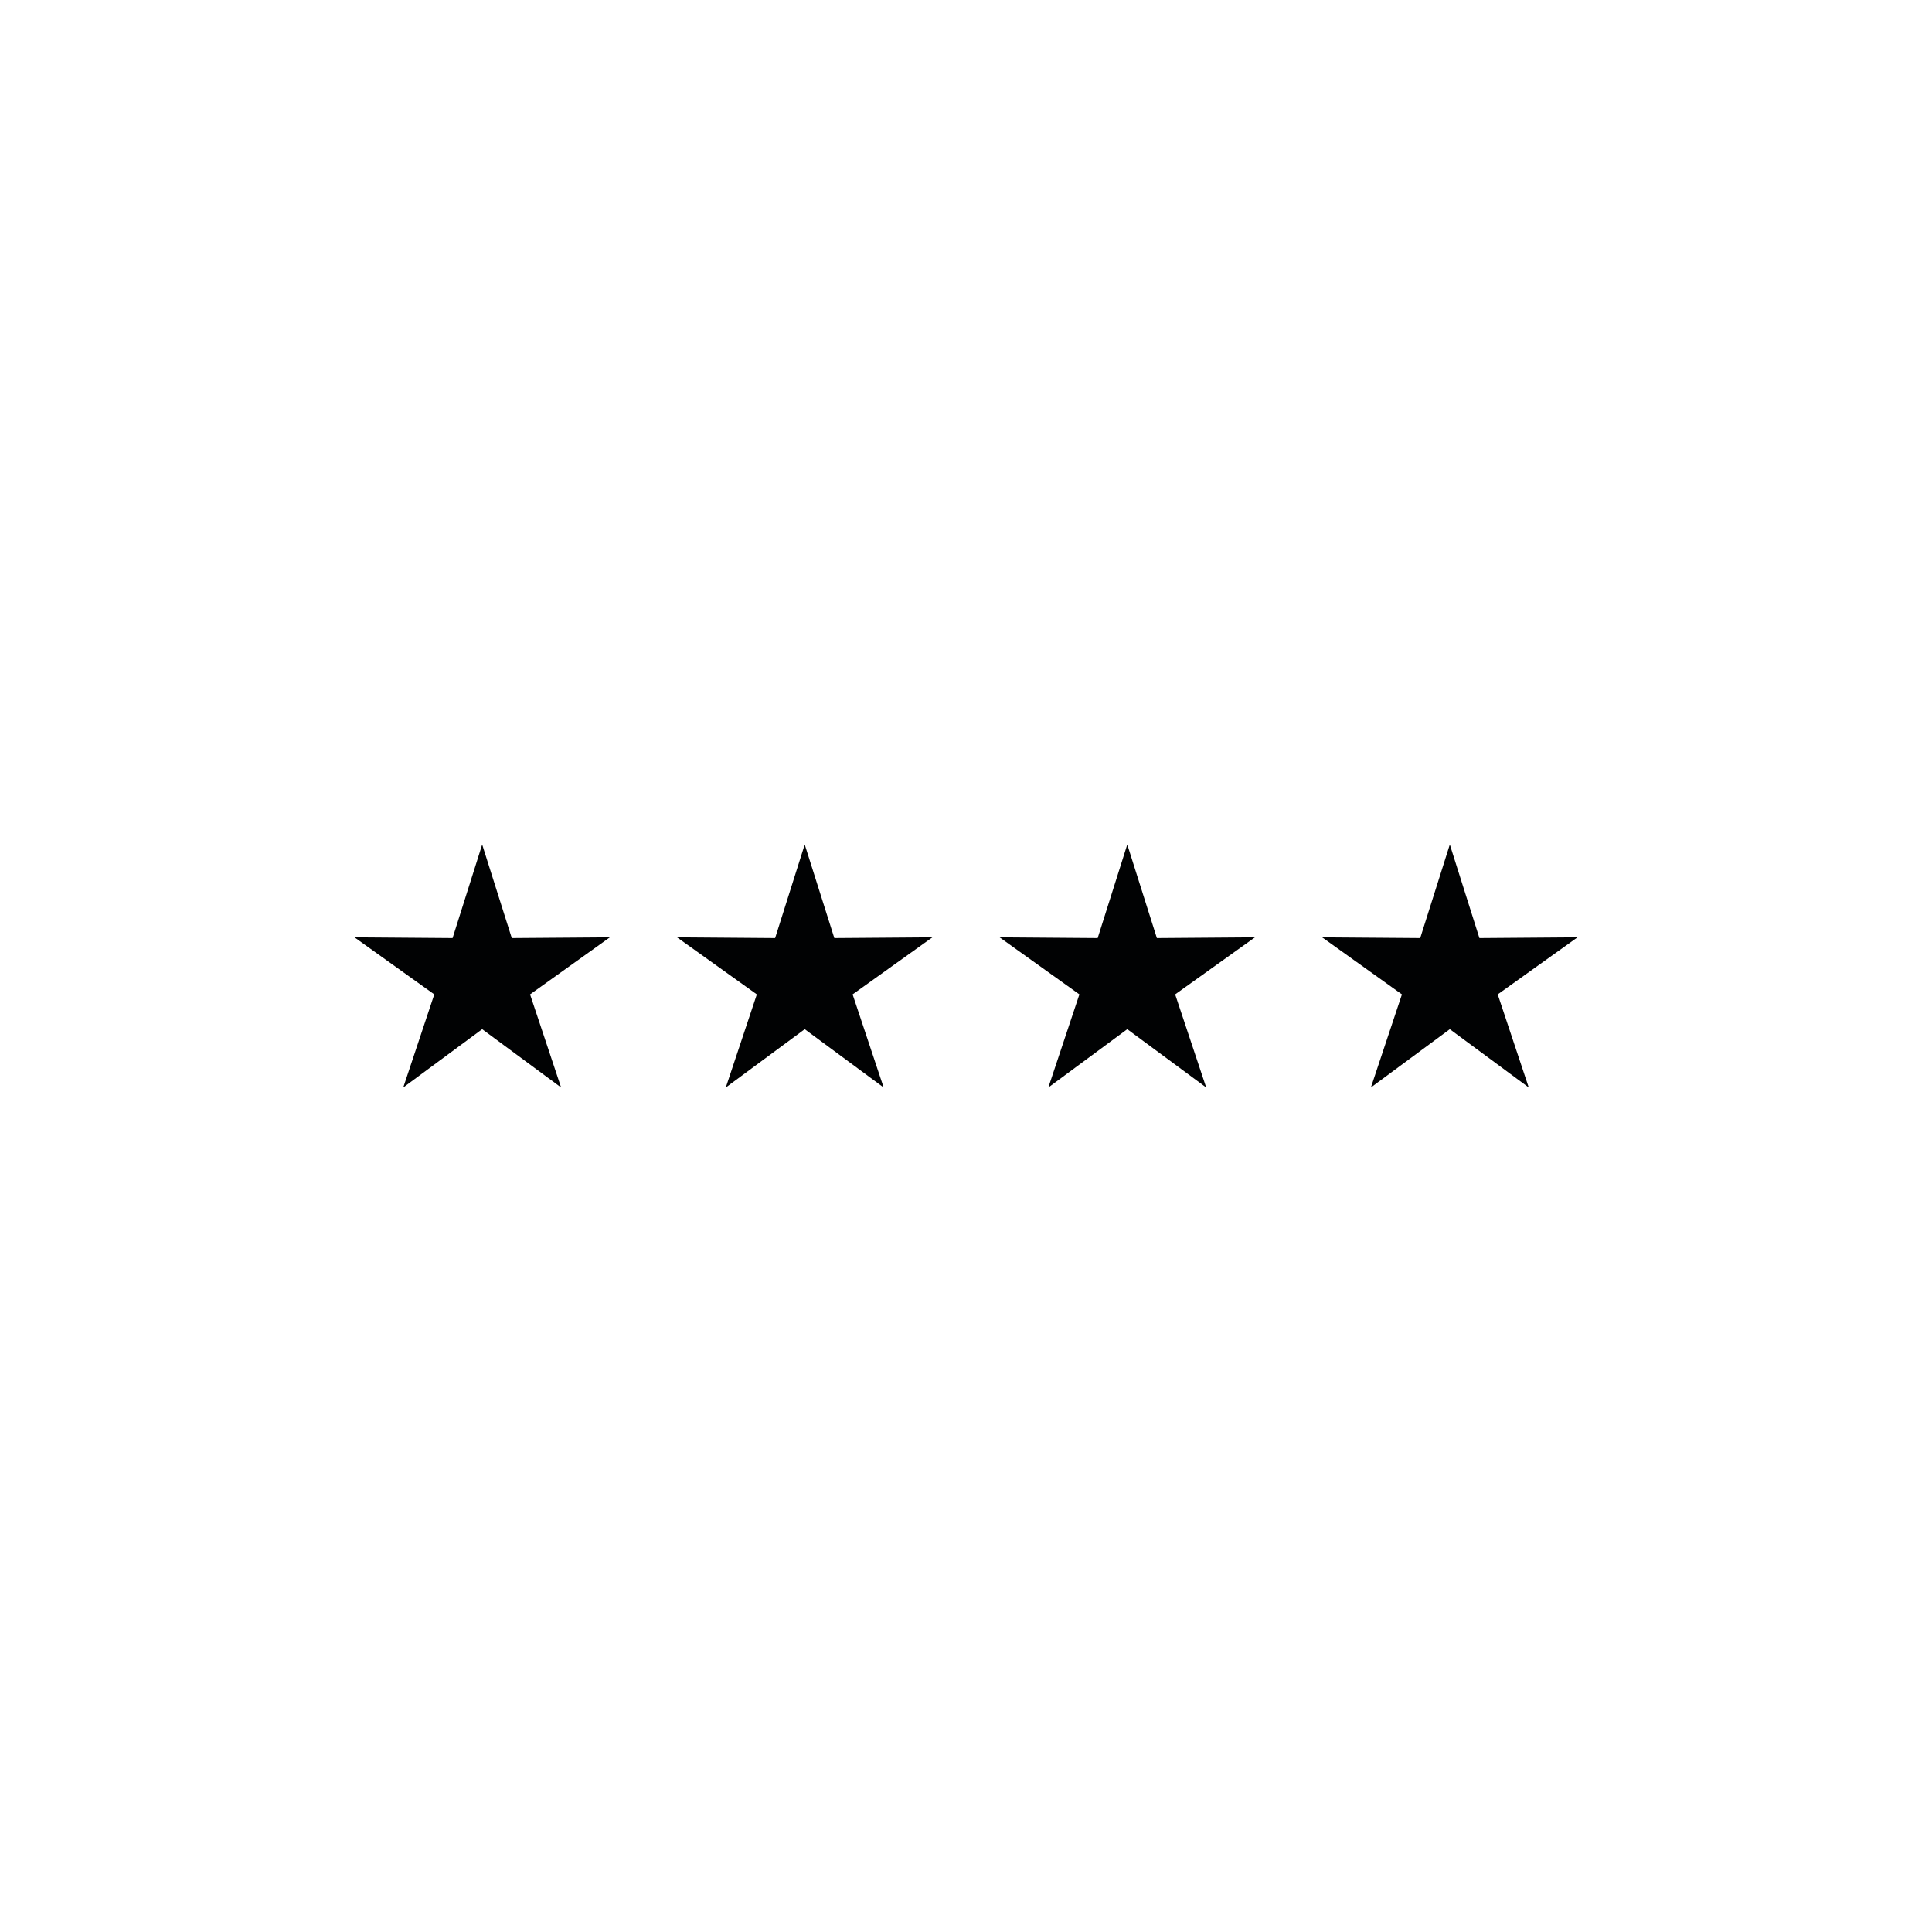 <?xml version="1.0" encoding="UTF-8"?>
<svg data-bbox="36.695 87.427 126.61 25.146" viewBox="0 0 200 200" height="200" width="200" xmlns="http://www.w3.org/2000/svg" data-type="color">
    <g>
        <path fill="#010203" d="M49.915 87.427l3.064 9.683 10.156-.078-8.263 5.906 3.213 9.635-8.17-6.033-8.17 6.033 3.212-9.635-8.262-5.906 10.156.078 3.064-9.683z" data-color="1"/>
        <path fill="#010203" d="M83.305 87.427l3.064 9.683 10.156-.078-8.263 5.906 3.213 9.635-8.17-6.033-8.17 6.033 3.212-9.635-8.262-5.906 10.156.078 3.064-9.683z" data-color="1"/>
        <path fill="#010203" d="M116.695 87.427l3.064 9.683 10.156-.078-8.263 5.906 3.213 9.635-8.17-6.033-8.17 6.033 3.213-9.635-8.263-5.906 10.156.078 3.064-9.683z" data-color="1"/>
        <path fill="#010203" d="M150.085 87.427l3.064 9.683 10.156-.078-8.262 5.906 3.212 9.635-8.17-6.033-8.17 6.033 3.213-9.635-8.263-5.906 10.156.078 3.064-9.683z" data-color="1"/>
    </g>
</svg>
